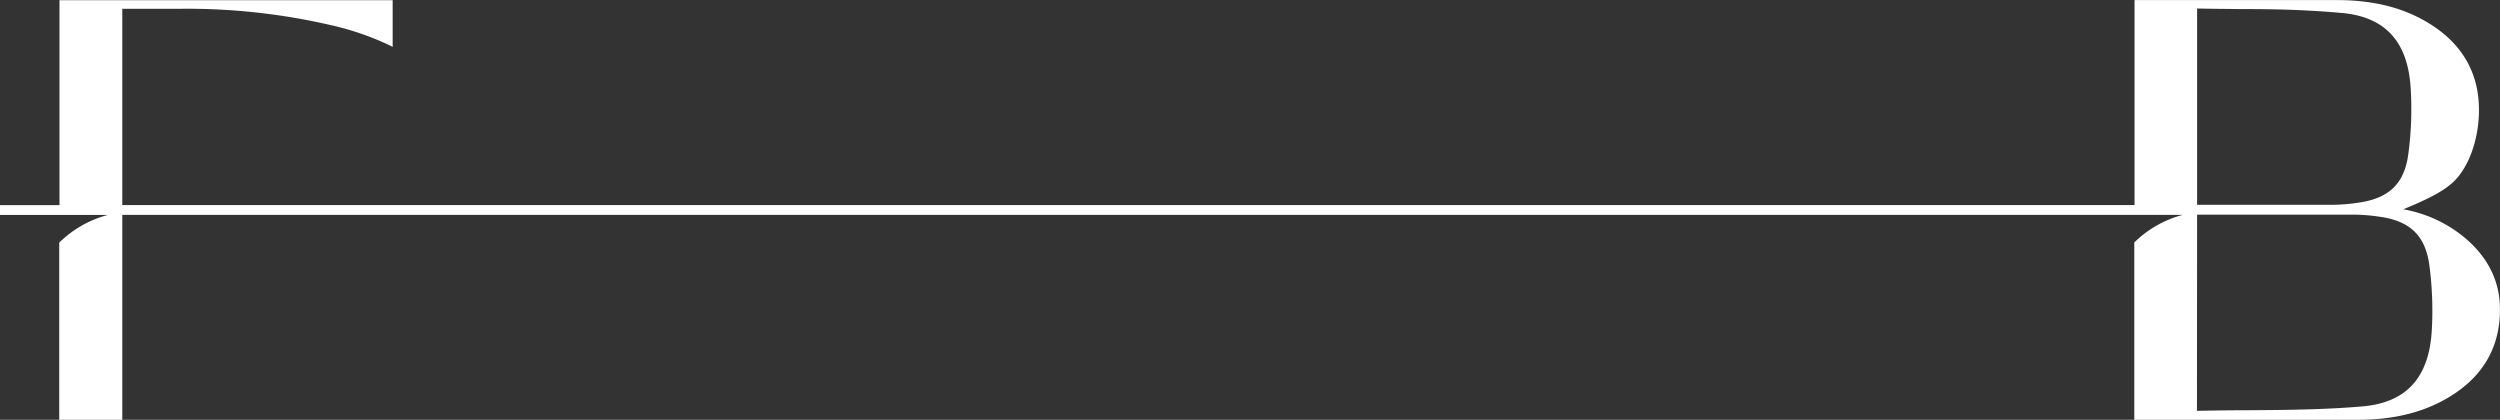 <svg xmlns="http://www.w3.org/2000/svg" width="268" height="45" fill="none" viewBox="0 0 268 45"><rect x="0" y="0" width="268" height="45" fill="#333333" stroke="none"/><path fill="#fff" d="M264.213 25.477a14.123 14.123 0 0 0-6.581-3.04c2.846-1.173 4.202-1.91 5.252-2.83 1.655-1.463 2.773-4.388 2.857-7.45.116-4.408-1.911-7.785-6.019-10.042C257.143.7 254.134.01 250.52.01h-21.698v21.974H13.11V.942h6.208c5.456-.06 10.9.533 16.215 1.767a30.185 30.185 0 0 1 6.303 2.183l.257.142V.021H6.376V21.99H0v1.052h11.555a11.72 11.72 0 0 0-5.205 2.967V45h6.76V23.031h220.891a11.646 11.646 0 0 0-5.205 2.962V45h23.977c3.614 0 6.623-.7 9.197-2.104 4.113-2.252 6.135-5.635 6.019-10.038-.073-2.851-1.349-5.35-3.776-7.38Zm-6.046-8.943c-.415 3.157-2.069 4.735-5.373 5.198-.859.129-1.726.203-2.595.22h-14.67V.91c1.707.037 3.22.047 4.68.063 3.546 0 6.613.053 10.763.41 4.701.4 7.143 3.041 7.453 8.07.146 2.37.06 4.75-.258 7.102v-.02Zm-22.638 6.476h16.929c.869.015 1.736.087 2.595.216 3.298.442 4.953 2.046 5.373 5.198.312 2.343.399 4.71.257 7.07-.315 5.034-2.752 7.675-7.458 8.075-4.123.352-8.362.384-12.459.41-1.717 0-3.487.027-5.252.063l.015-21.032Z"></path></svg>